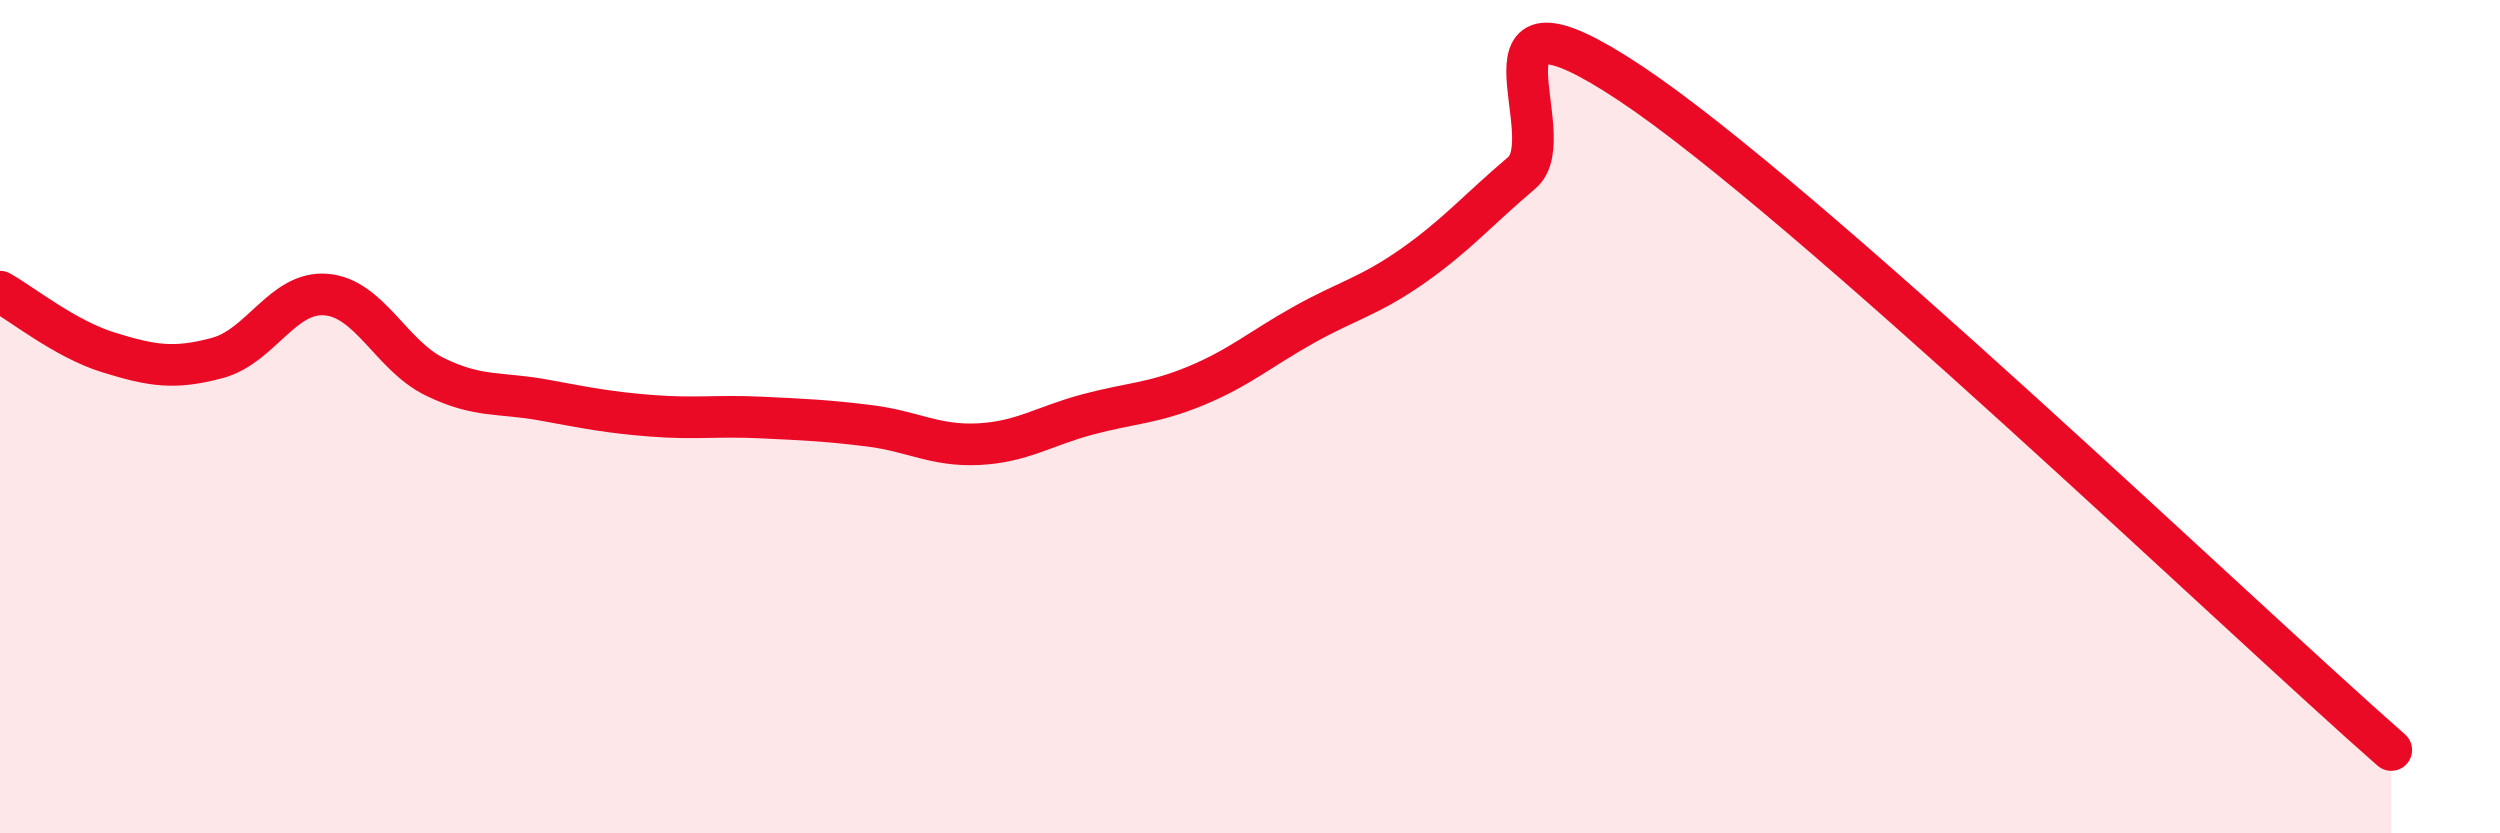 
    <svg width="60" height="20" viewBox="0 0 60 20" xmlns="http://www.w3.org/2000/svg">
      <path
        d="M 0,7 C 0.52,7.29 1.57,8.14 2.61,8.46 C 3.65,8.78 4.18,8.87 5.22,8.59 C 6.26,8.31 6.79,6.98 7.83,7.07 C 8.87,7.16 9.39,8.53 10.43,9.04 C 11.47,9.55 12,9.41 13.04,9.6 C 14.08,9.79 14.61,9.9 15.65,9.98 C 16.69,10.06 17.22,9.97 18.26,10.02 C 19.3,10.07 19.83,10.09 20.87,10.22 C 21.91,10.35 22.44,10.71 23.48,10.66 C 24.52,10.61 25.05,10.23 26.09,9.95 C 27.13,9.67 27.66,9.69 28.7,9.26 C 29.74,8.83 30.26,8.37 31.3,7.79 C 32.34,7.21 32.87,7.11 33.91,6.38 C 34.95,5.65 35.48,5.03 36.52,4.15 C 37.56,3.27 34.96,-0.77 39.13,2 C 43.3,4.77 53.74,14.8 57.39,18L57.39 20L0 20Z"
        fill="#EB0A25"
        opacity="0.1"
        stroke-linecap="round"
        stroke-linejoin="round"
      />
      <path
        d="M 0,7 C 0.52,7.29 1.57,8.14 2.61,8.46 C 3.65,8.78 4.18,8.87 5.22,8.59 C 6.26,8.31 6.79,6.98 7.83,7.07 C 8.87,7.16 9.39,8.53 10.43,9.04 C 11.47,9.55 12,9.41 13.04,9.6 C 14.08,9.79 14.61,9.9 15.65,9.98 C 16.69,10.06 17.22,9.97 18.26,10.02 C 19.3,10.07 19.83,10.09 20.87,10.22 C 21.91,10.35 22.44,10.71 23.48,10.66 C 24.52,10.61 25.05,10.23 26.09,9.95 C 27.13,9.67 27.66,9.69 28.7,9.26 C 29.74,8.83 30.26,8.37 31.3,7.79 C 32.34,7.21 32.87,7.11 33.91,6.38 C 34.95,5.65 35.48,5.03 36.52,4.15 C 37.56,3.27 34.96,-0.77 39.13,2 C 43.3,4.77 53.74,14.8 57.39,18"
        stroke="#EB0A25"
        stroke-width="1"
        fill="none"
        stroke-linecap="round"
        stroke-linejoin="round"
      />
    </svg>
  